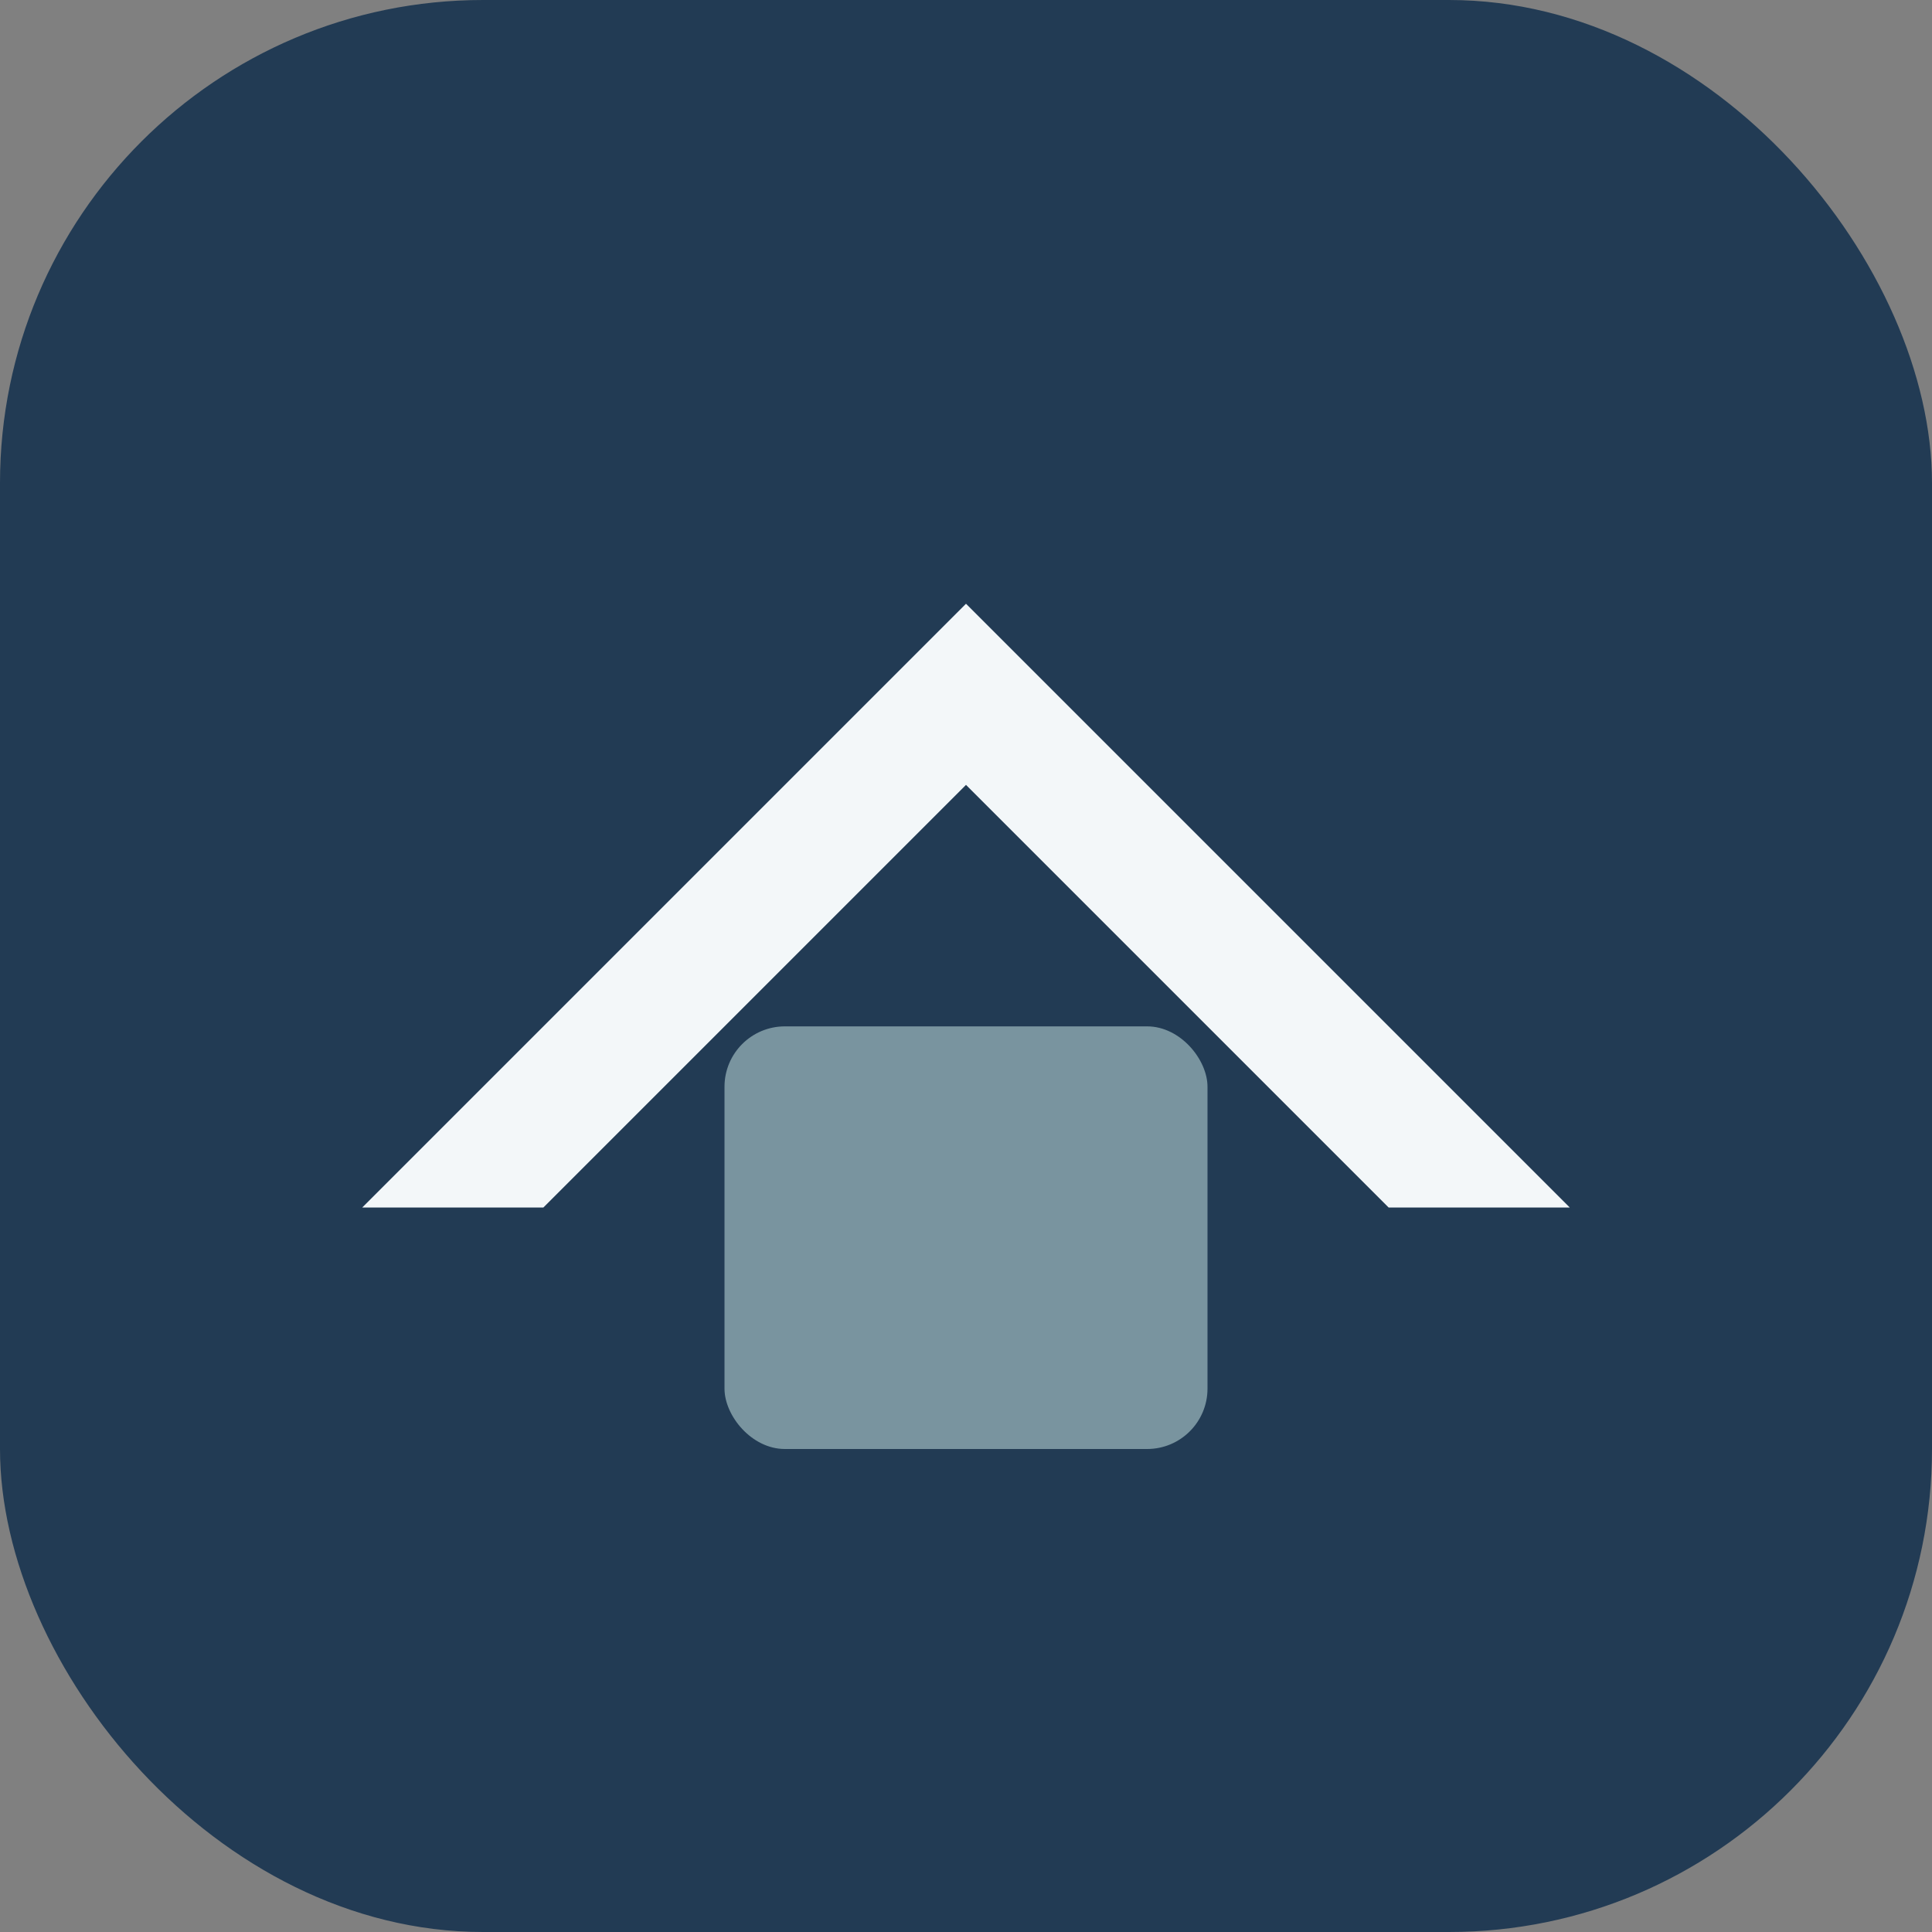 <?xml version="1.0" encoding="UTF-8"?>
<svg xmlns="http://www.w3.org/2000/svg" width="32" height="32" viewBox="0 0 32 32"><rect x="0" y="0" width="32" height="32" fill="#808080" stroke="none"/><rect width="32" height="32" rx="8" fill="#223B54"/><polygon points="6,20 16,10 26,20 23,20 16,13 9,20" fill="#F3F7F9"/><rect x="12" y="17" width="8" height="7" rx="1" fill="#79949F"/></svg>